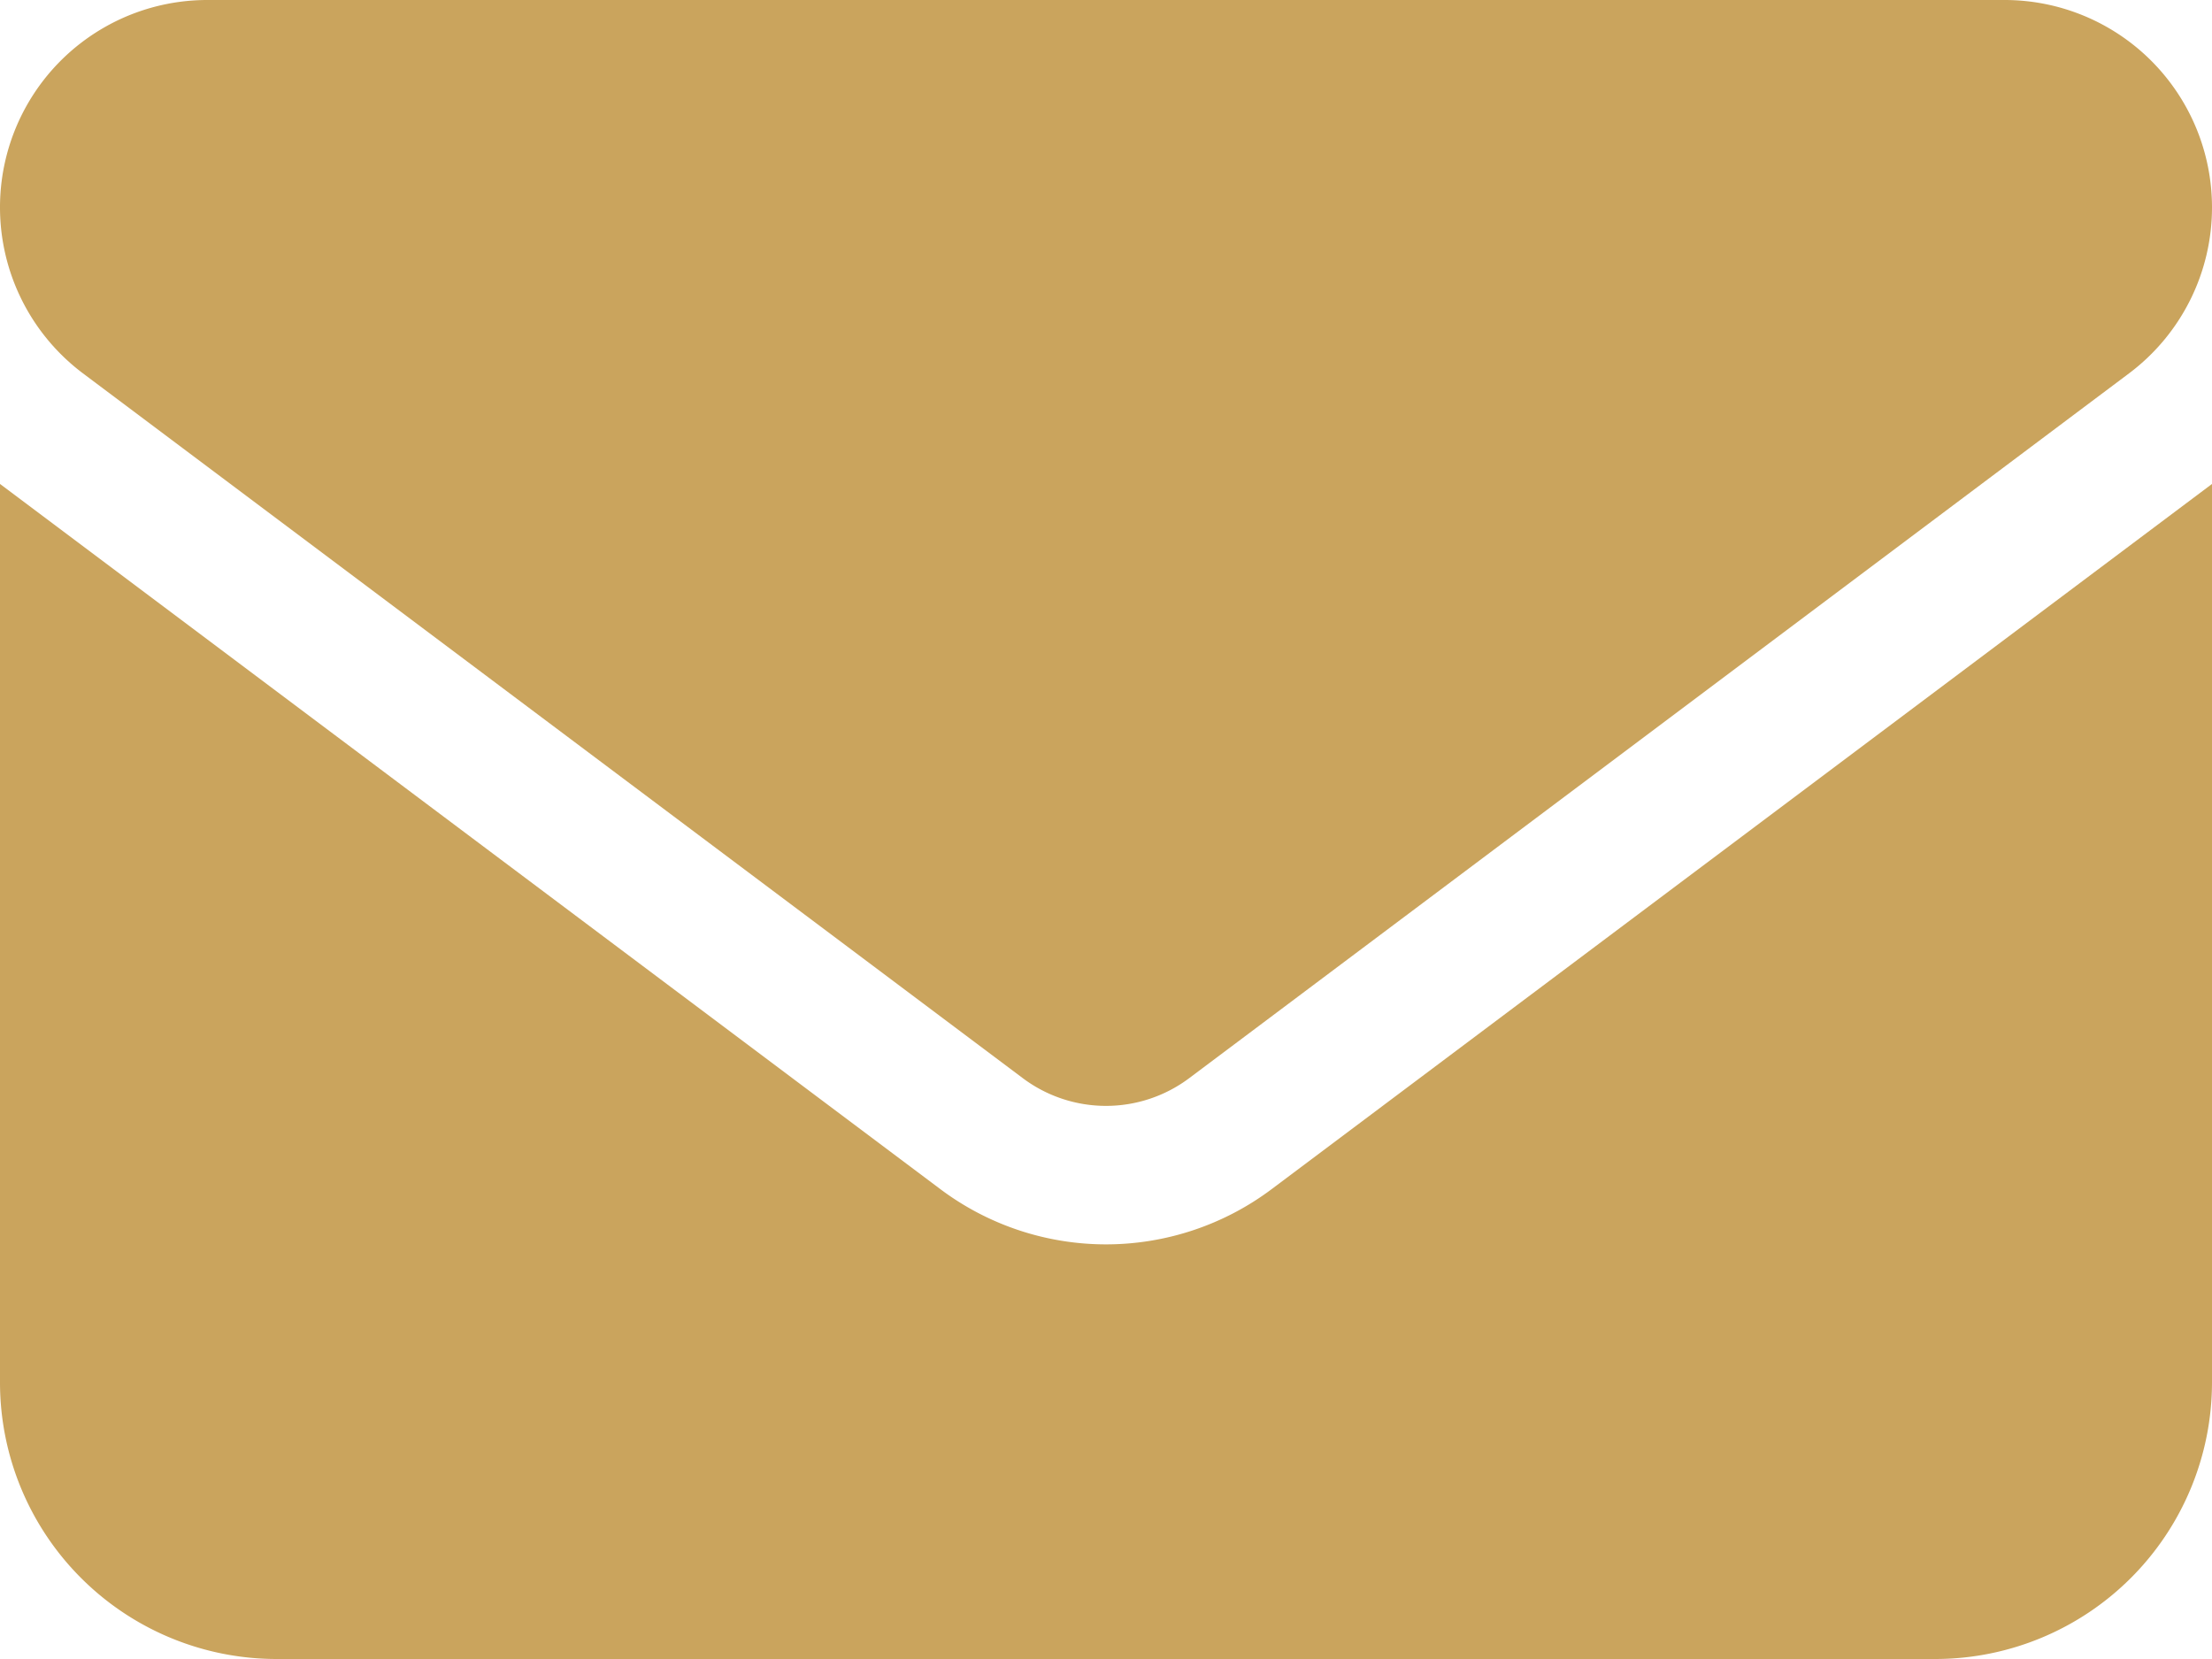 <svg xmlns="http://www.w3.org/2000/svg" width="14" height="10.5" viewBox="0 0 14 10.5">
  <path id="Path_47974" data-name="Path 47974" d="M12.688-10.5A1.313,1.313,0,0,1,14-9.187a1.313,1.313,0,0,1-.525,1.05L7.525-3.675a.878.878,0,0,1-1.05,0L.525-8.137A1.314,1.314,0,0,1,0-9.187,1.312,1.312,0,0,1,1.312-10.5ZM5.95-2.975a1.747,1.747,0,0,0,2.1,0L14-7.437V-1.75A1.752,1.752,0,0,1,12.25,0H1.75A1.751,1.751,0,0,1,0-1.75V-7.437Z" transform="translate(0 10.5)" fill="#caa45d"/>
</svg>
